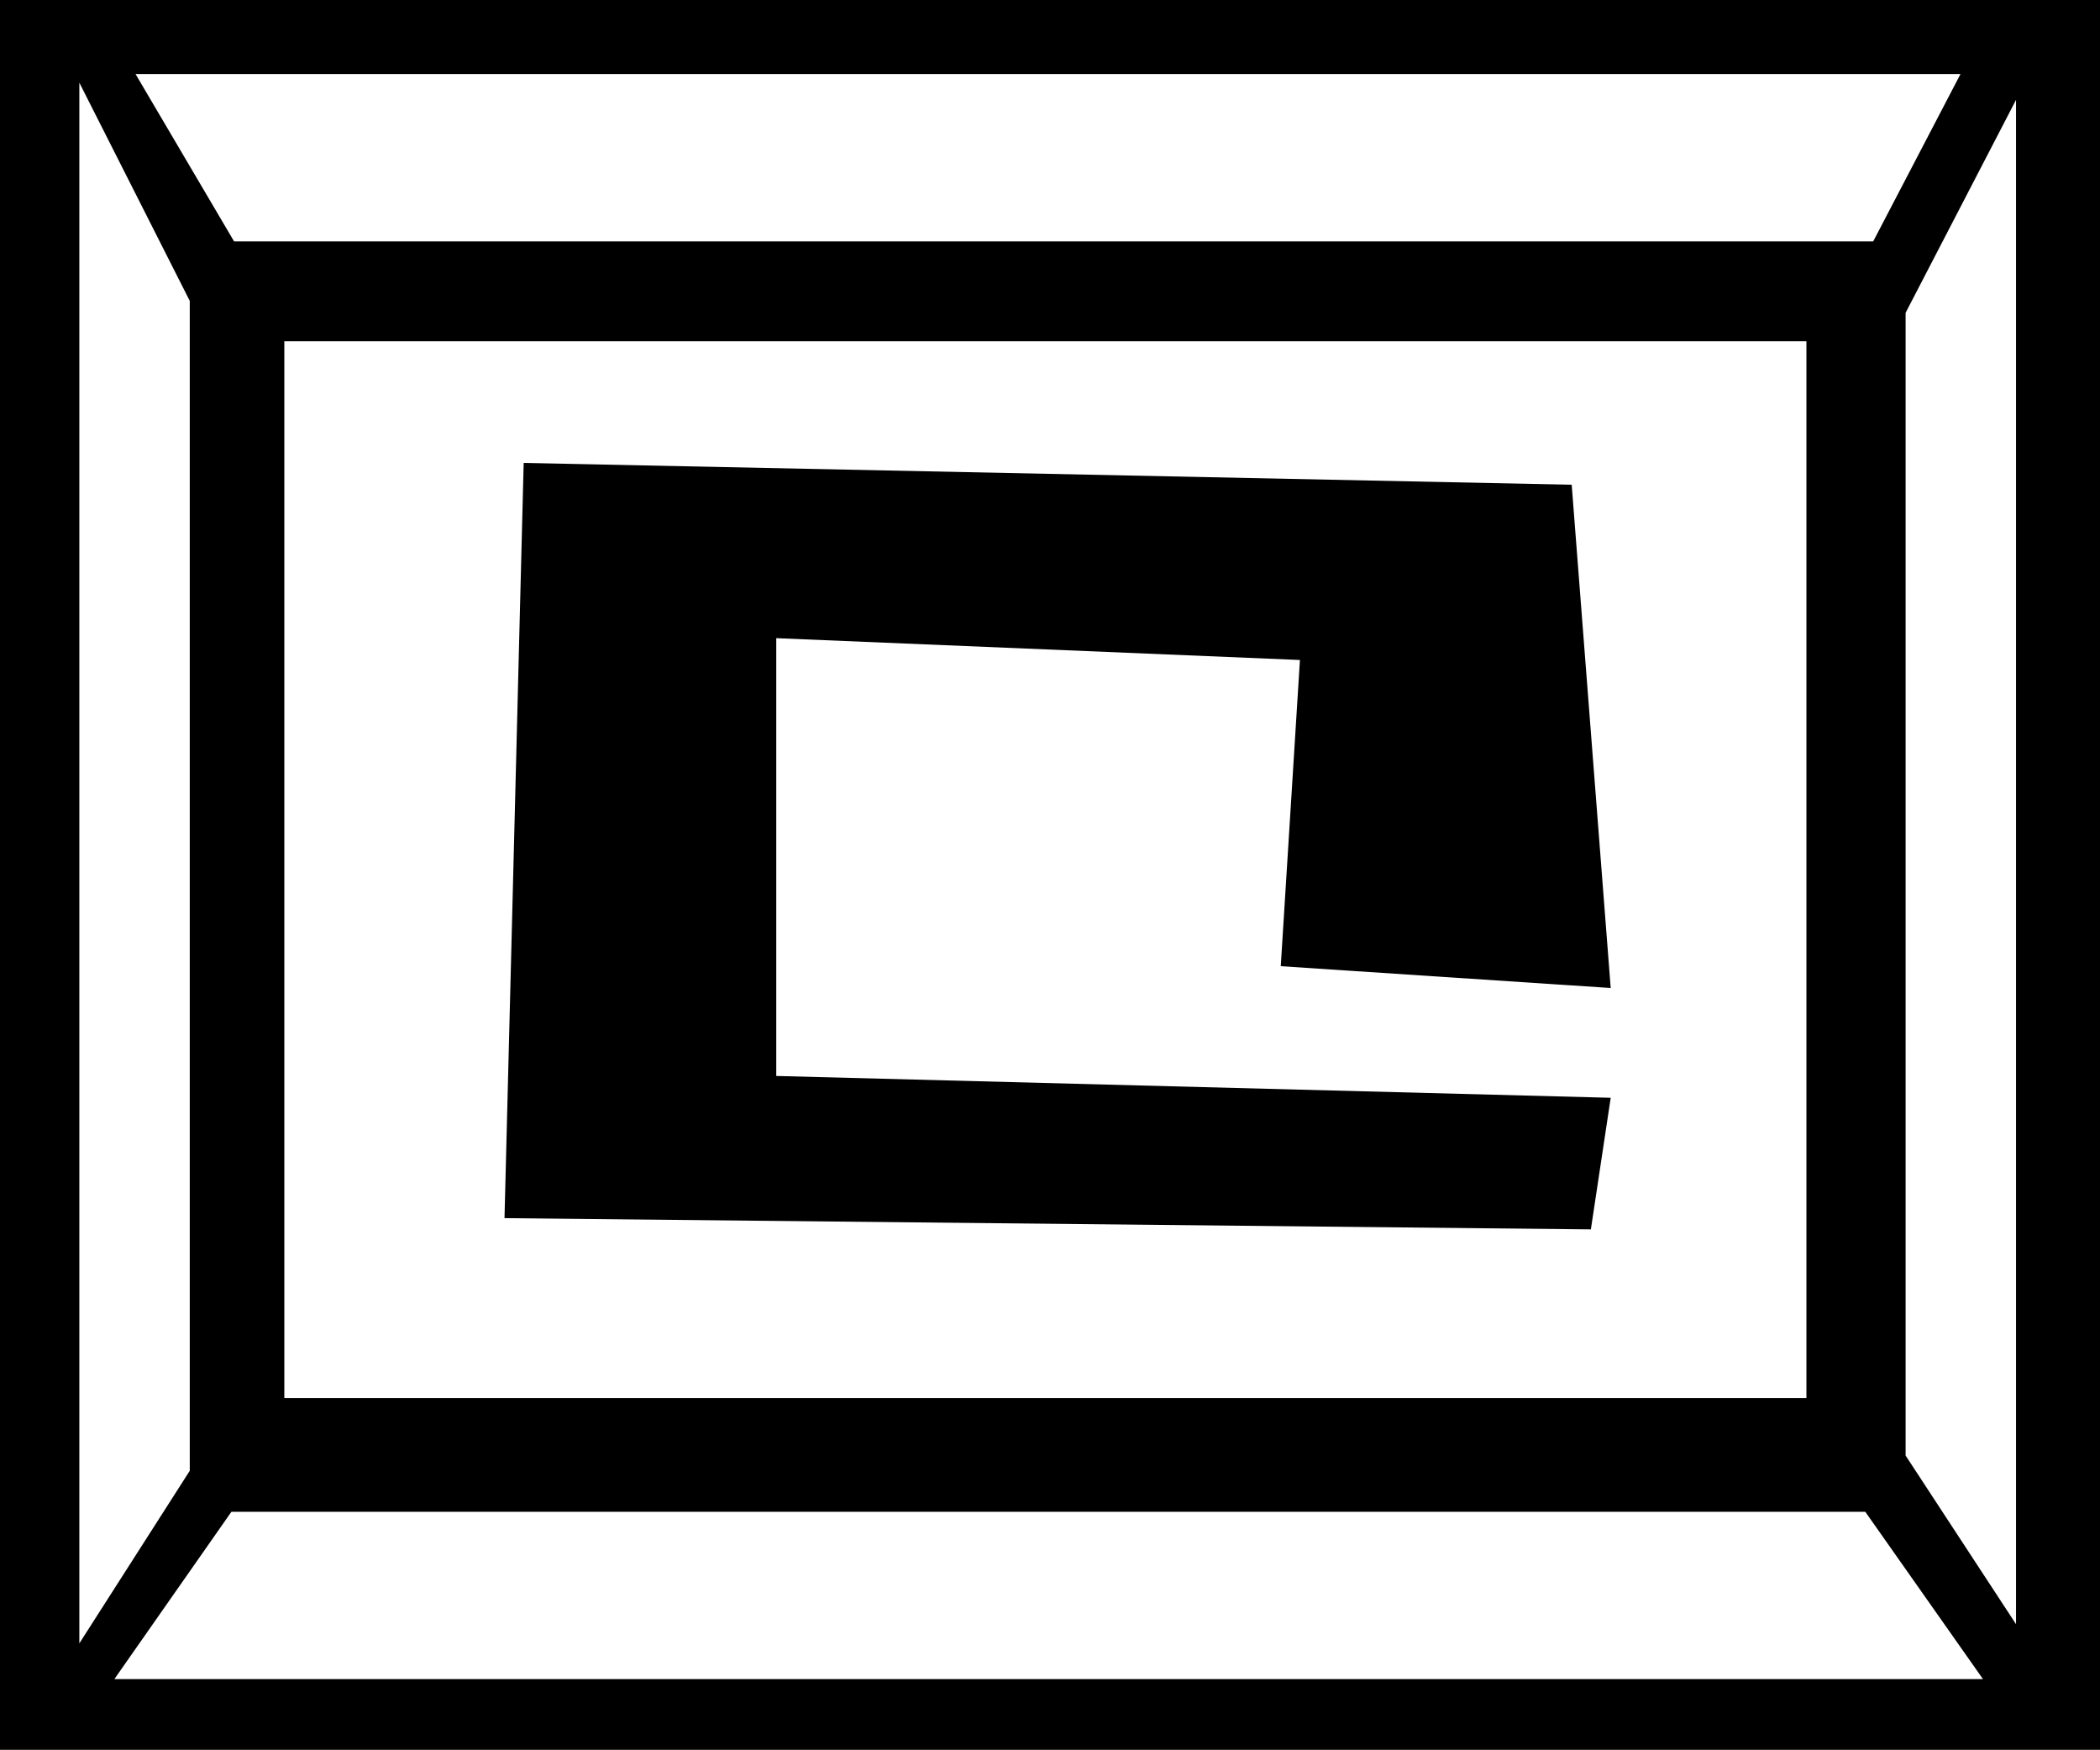 <svg xmlns="http://www.w3.org/2000/svg" width="3.176in" height="2.646in" fill-rule="evenodd" stroke-linecap="round" preserveAspectRatio="none" viewBox="0 0 3176 2646"><style>.brush1{fill:#000}.pen1{stroke:none}</style><path d="M0 0h3176v2646H0V0z" class="pen1 brush1"/><path d="M430 516h2302v1598H430V516zM205 112h2760l-132 253H354L205 112zm2794 2427H173l177-253h2471l178 253zM120 125l167 330v1769l-167 261V125zm2929 26-167 322v1728l167 255V151z" class="pen1" style="fill:#fff"/><path d="m792 700 1585 33 59 761-499-33 29-463-792-33v662l1262 33-30 199-1643-17 29-1142z" class="pen1 brush1"/></svg>
